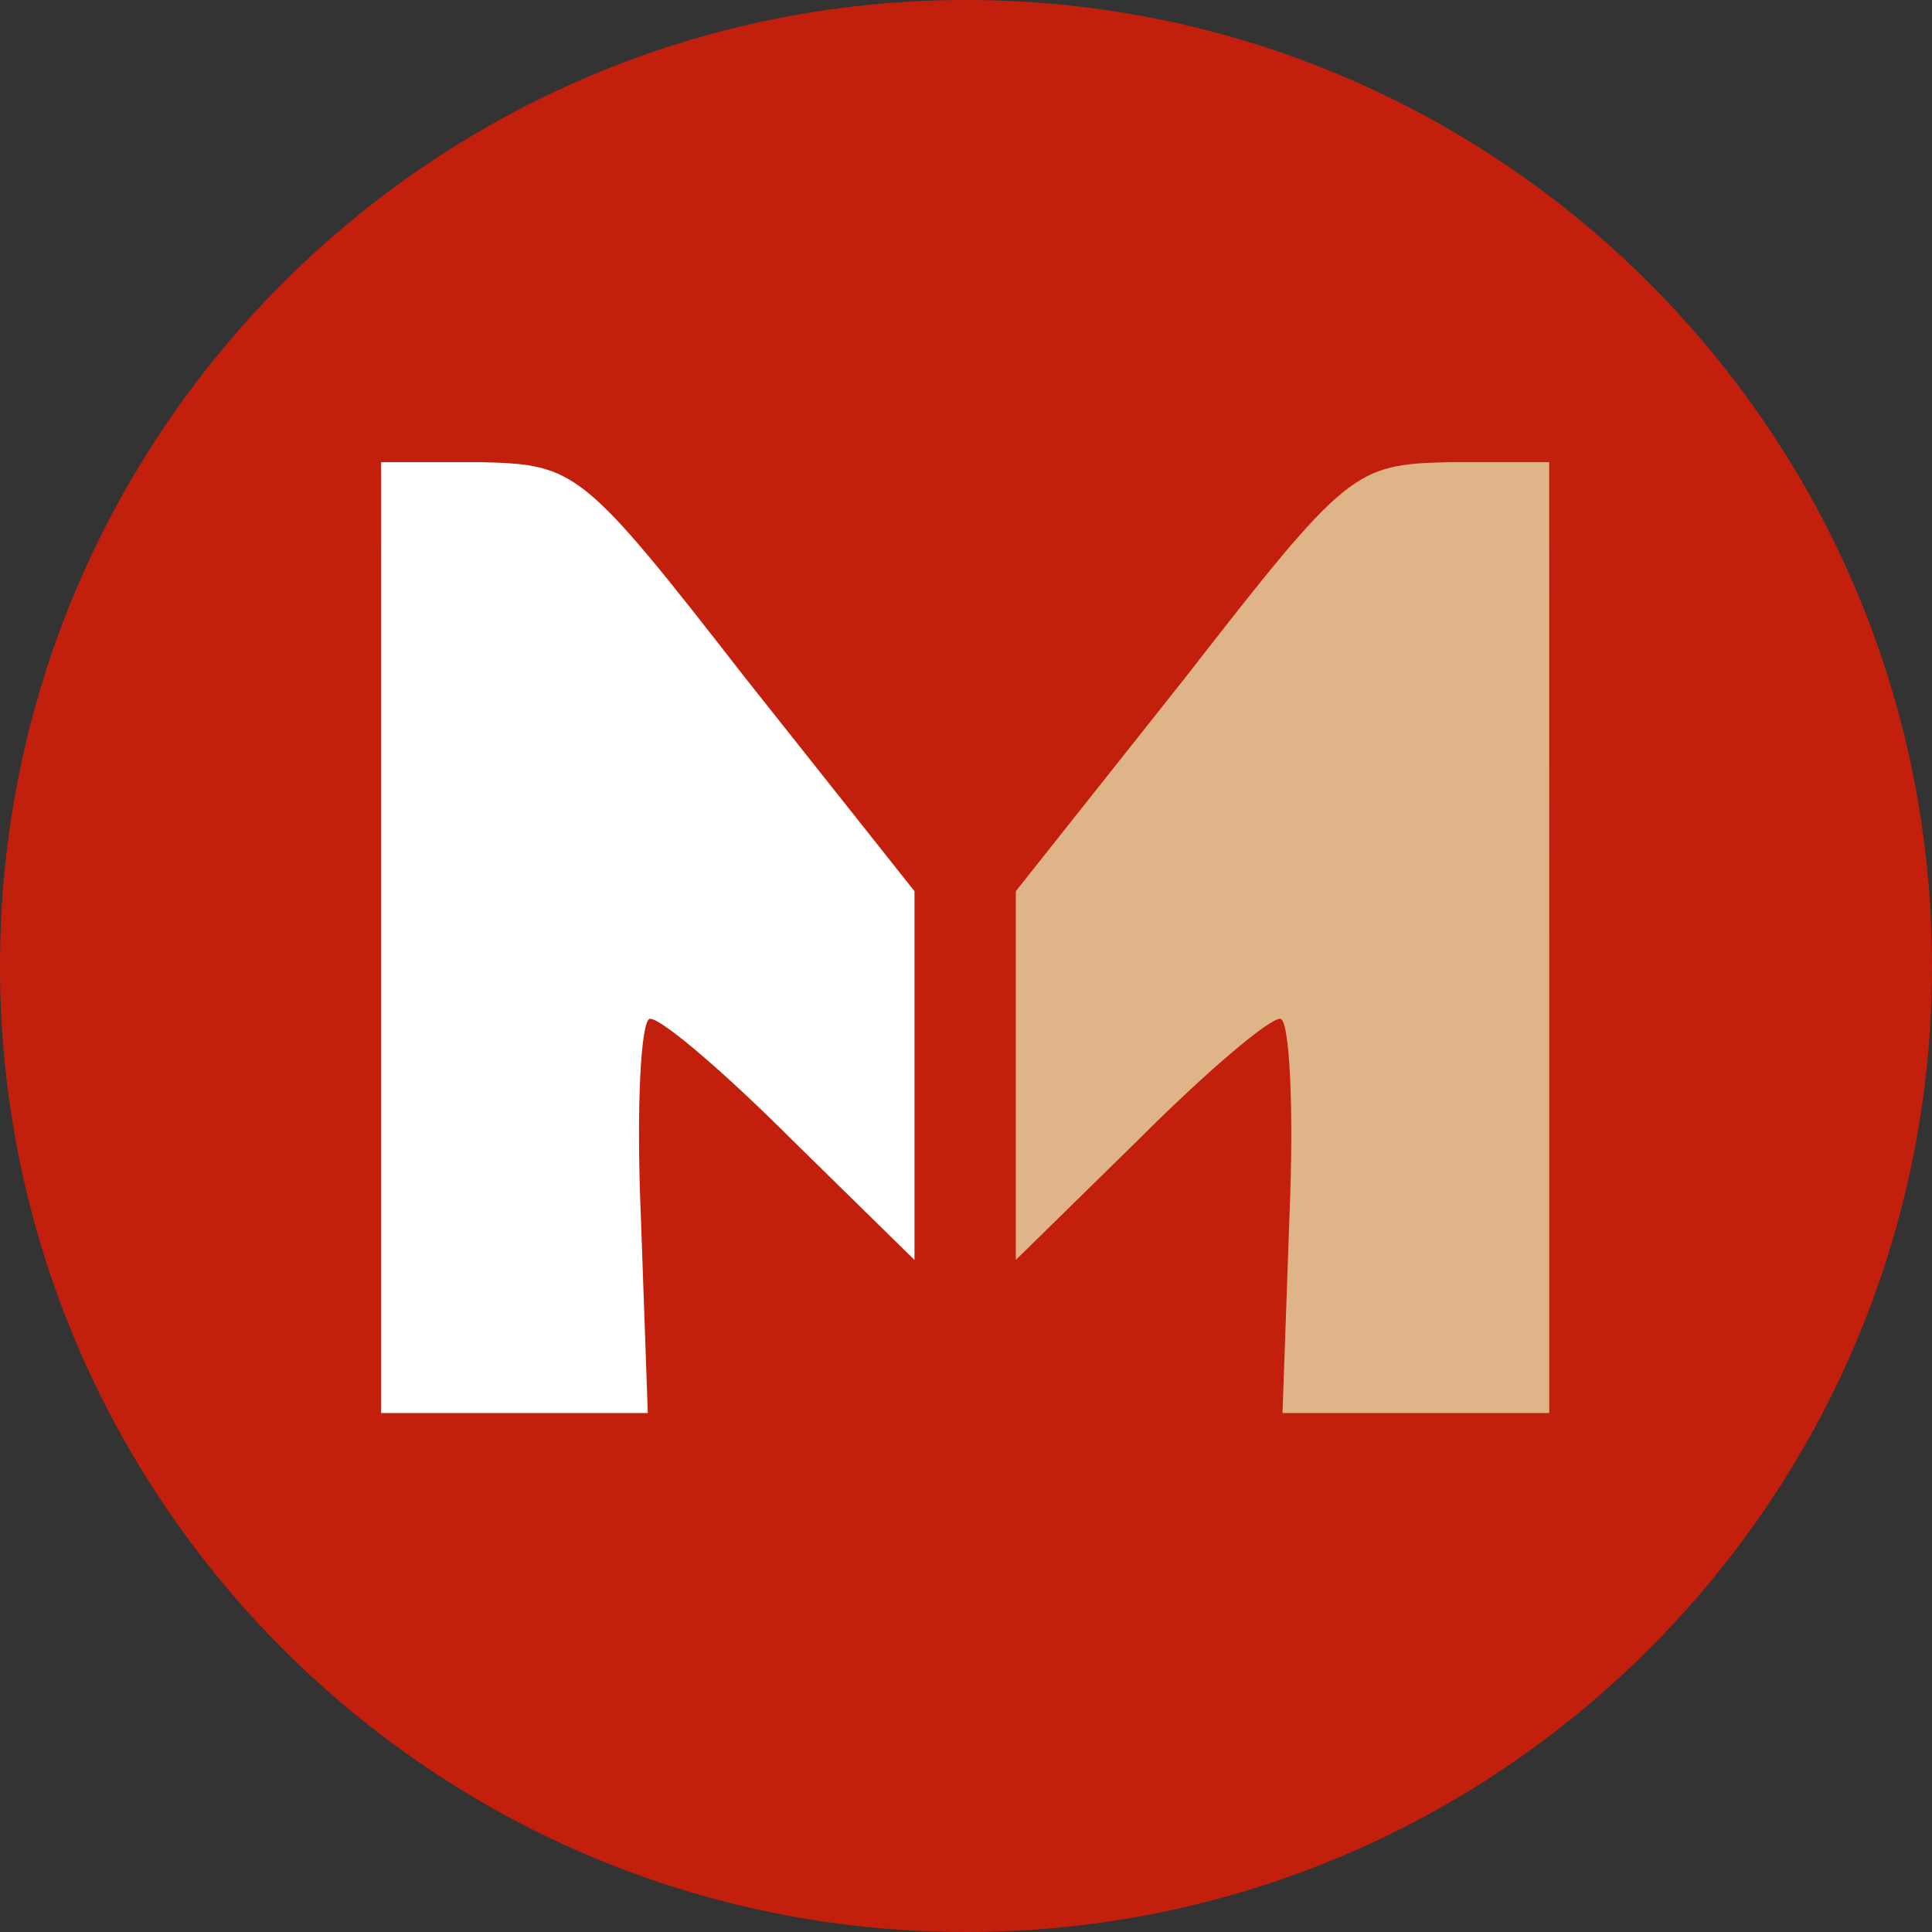 <svg xmlns="http://www.w3.org/2000/svg" width="56" height="56" fill="none" viewBox="0 0 56 56"><rect x="0" y="0" width="56" height="56" fill="#333333" stroke="none"/><g clip-path="url(#a)"><path fill="#c31f0d" d="M56 28C56 12.536 43.464 0 28 0S0 12.536 0 28s12.536 28 28 28 28-12.536 28-28"/><path fill="#fff" d="M11.046 27.176v13.781h7.731l-.202-5.714c-.134-3.16 0-5.714.269-5.714.336 0 2.151 1.546 4.1 3.496l3.563 3.495V25.832L21.6 19.647c-4.706-6.05-4.907-6.184-7.663-6.251h-2.89z"/><path fill="#dfb488" d="M44.905 27.176v13.781h-7.731l.202-5.714c.134-3.16 0-5.714-.269-5.714-.336 0-2.151 1.546-4.1 3.496l-3.563 3.495V25.832l4.907-6.185c4.706-6.05 4.907-6.184 7.663-6.251h2.89z"/></g><defs><clipPath id="a"><path fill="#fff" d="M0 0h56v56H0z"/></clipPath></defs></svg>